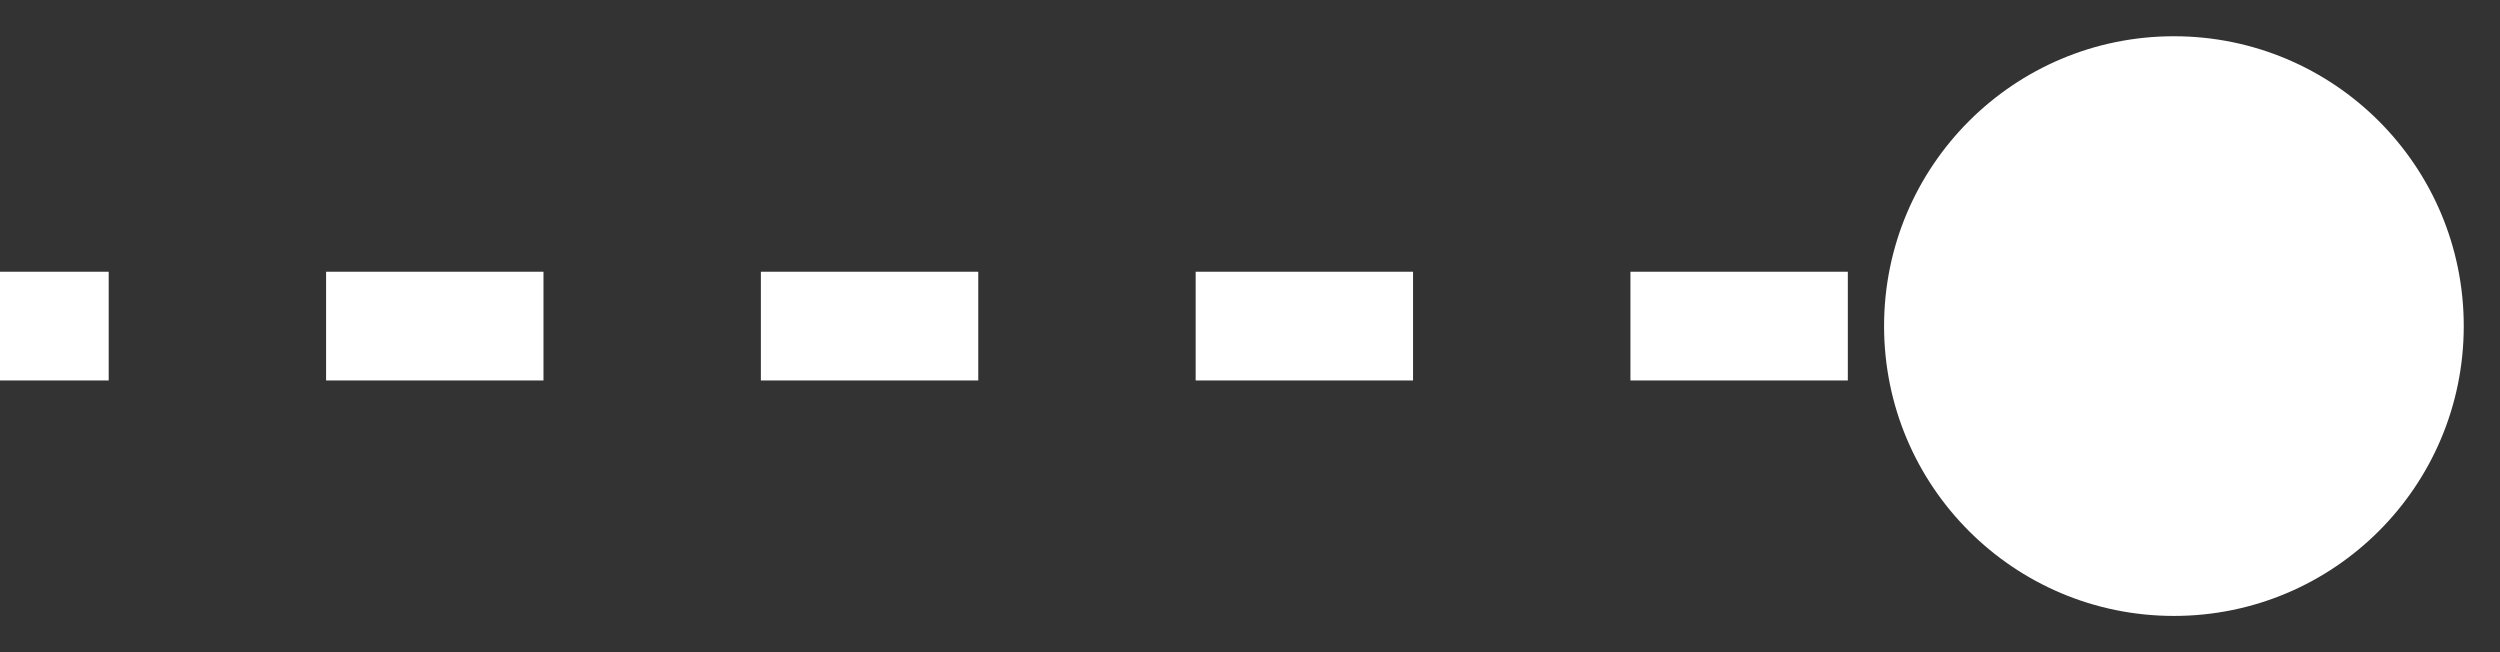 <svg width="46" height="12" viewBox="0 0 46 12" fill="none" xmlns="http://www.w3.org/2000/svg">
<rect x="0" y="0" width="46" height="12" fill="#333333" stroke="none"/>
<path id="Vector 3" d="M34.667 6C34.667 8.946 37.054 11.333 40 11.333C42.946 11.333 45.333 8.946 45.333 6C45.333 3.054 42.946 0.667 40 0.667C37.054 0.667 34.667 3.054 34.667 6ZM0 7H2V5H0V7ZM6 7H10V5H6V7ZM14 7H18V5H14V7ZM22 7H26V5H22V7ZM30 7H34V5H30V7ZM38 7H40V5H38V7Z" fill="white"/>
</svg>
